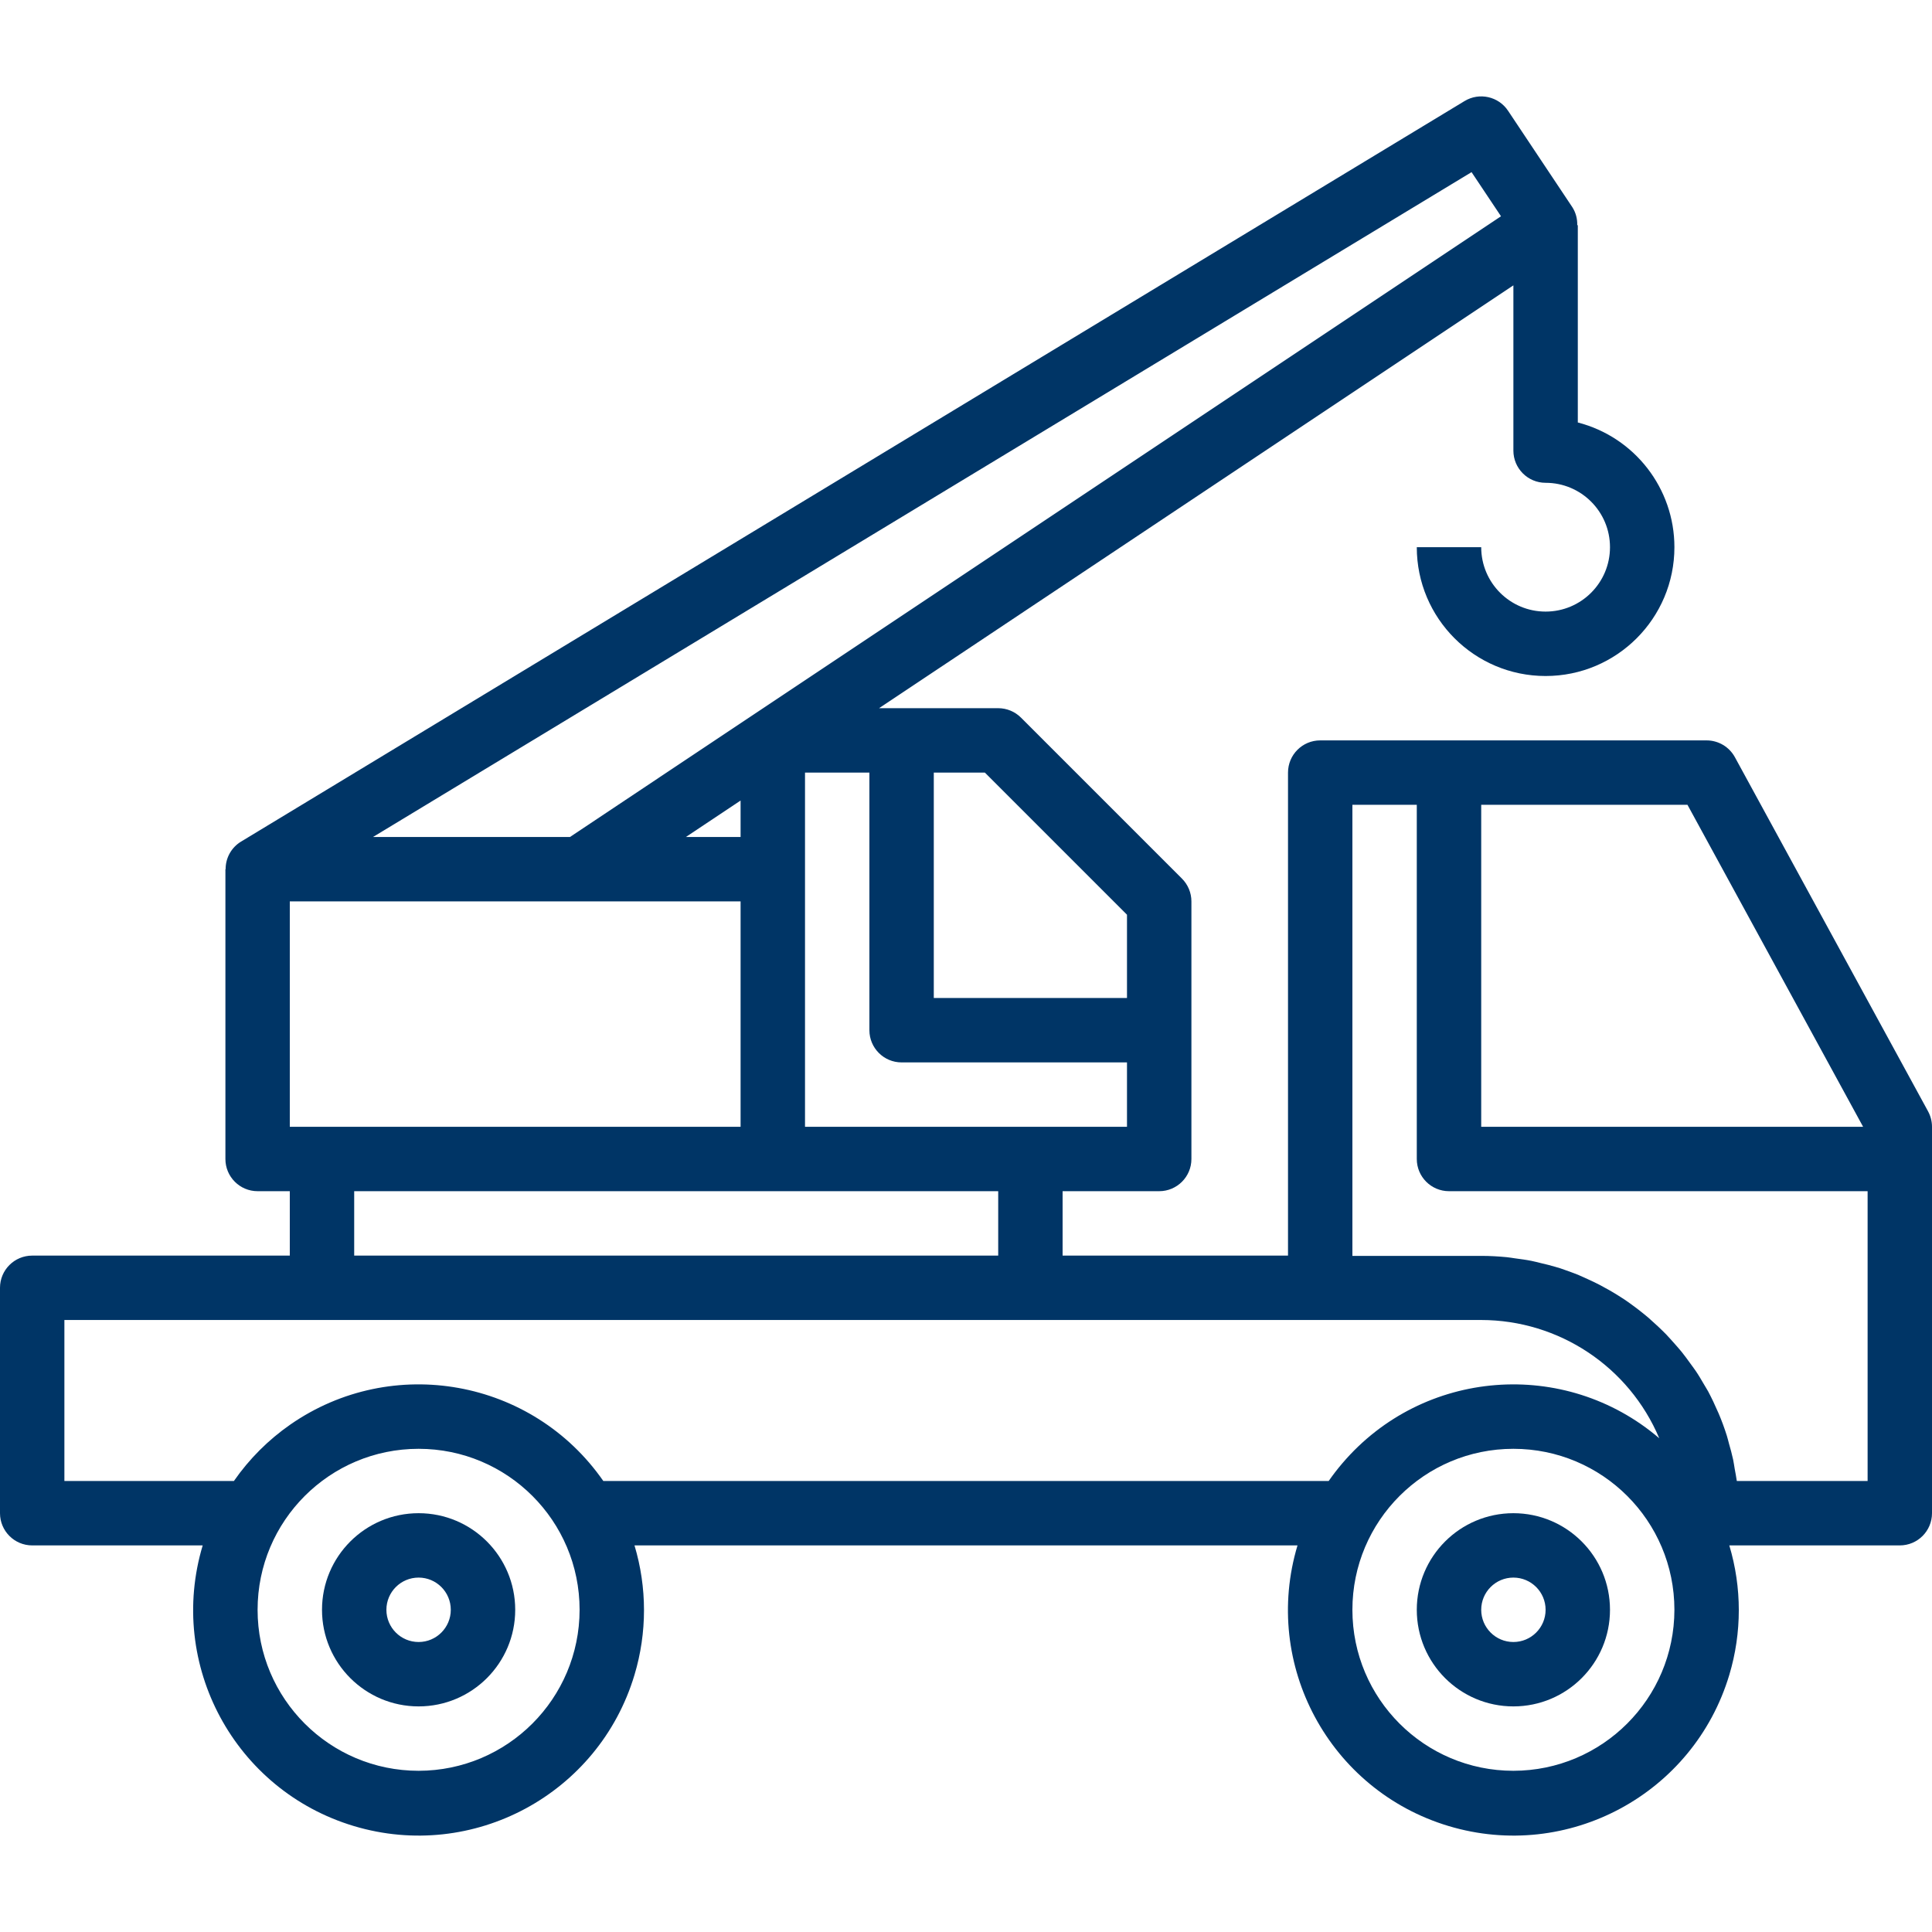 <svg width="70" height="70" viewBox="0 0 70 70" fill="none" xmlns="http://www.w3.org/2000/svg">
<path d="M15.167 54.826C13.234 54.826 11.667 56.393 11.667 58.326C11.667 60.259 13.234 61.826 15.167 61.826C17.1 61.826 18.667 60.259 18.667 58.326C18.667 56.393 17.1 54.826 15.167 54.826ZM15.167 59.493C14.522 59.493 14 58.97 14 58.326C14 57.682 14.522 57.159 15.167 57.159C15.811 57.159 16.333 57.682 16.333 58.326C16.333 58.97 15.811 59.493 15.167 59.493Z" fill="#003566"/>
<path d="M54.833 54.826C52.9 54.826 51.333 56.393 51.333 58.326C51.333 60.259 52.9 61.826 54.833 61.826C56.766 61.826 58.333 60.259 58.333 58.326C58.333 56.393 56.766 54.826 54.833 54.826ZM54.833 59.493C54.189 59.493 53.667 58.97 53.667 58.326C53.667 57.682 54.189 57.159 54.833 57.159C55.478 57.159 56 57.682 56 58.326C56 58.97 55.478 59.493 54.833 59.493Z" fill="#003566"/>
<path d="M69.858 40.267L62.858 27.434C62.653 27.059 62.26 26.826 61.833 26.826H47.833C47.189 26.826 46.667 27.348 46.667 27.993V45.493H38.5V43.159H42C42.644 43.159 43.167 42.637 43.167 41.993V32.659C43.167 32.35 43.044 32.053 42.825 31.834L36.992 26.001C36.773 25.782 36.476 25.659 36.167 25.659H31.85L54.833 10.339V16.326C54.833 16.97 55.356 17.493 56 17.493C57.289 17.493 58.333 18.537 58.333 19.826C58.333 21.115 57.289 22.159 56 22.159C54.711 22.159 53.667 21.115 53.667 19.826H51.333C51.333 22.403 53.423 24.493 56 24.493C58.577 24.493 60.667 22.403 60.667 19.826C60.667 17.698 59.227 15.839 57.167 15.307V8.159H57.146C57.154 7.931 57.094 7.705 56.972 7.512L54.639 4.012C54.292 3.492 53.597 3.338 53.063 3.662L8.73 30.495C8.383 30.707 8.172 31.085 8.175 31.493H8.167V41.993C8.167 42.637 8.689 43.159 9.333 43.159H10.5V45.493H1.167C0.522 45.493 0 46.015 0 46.659V54.826C0 55.47 0.522 55.993 1.167 55.993H7.344C6.049 60.313 8.501 64.865 12.821 66.161C17.141 67.457 21.694 65.004 22.989 60.684C23.448 59.154 23.448 57.523 22.989 55.993H47.011C45.715 60.313 48.167 64.865 52.487 66.161C56.808 67.457 61.36 65.005 62.656 60.684C63.115 59.154 63.115 57.523 62.656 55.993H68.833C69.478 55.993 70 55.471 70 54.826V40.826C70 40.631 69.951 40.439 69.858 40.267ZM53.667 29.159H61.14L67.504 40.826H53.667V29.159ZM33.833 27.993H35.684L40.833 33.142V36.159H33.833V27.993ZM32.667 38.493H40.833V40.826H37.333H29.167V27.993H31.5V37.326C31.5 37.97 32.022 38.493 32.667 38.493ZM36.167 43.159V45.493H12.833V43.159H36.167ZM26.833 30.326H24.85L26.833 29.005V30.326ZM53.317 6.237L54.384 7.836L20.65 30.326H13.514L53.317 6.237ZM10.5 32.659H26.833V40.826H11.667H10.5V32.659ZM15.167 64.159C11.945 64.159 9.333 61.547 9.333 58.326C9.333 55.104 11.945 52.493 15.167 52.493C18.388 52.493 21 55.104 21 58.326C20.996 61.546 18.387 64.155 15.167 64.159ZM48.141 53.659H21.859C19.291 49.963 14.214 49.048 10.518 51.615C9.721 52.169 9.029 52.862 8.475 53.659H2.333V47.826H53.667C56.483 47.829 59.024 49.517 60.118 52.111C56.7 49.19 51.561 49.593 48.641 53.012C48.463 53.219 48.297 53.435 48.141 53.659ZM54.833 64.159C51.612 64.159 49 61.547 49 58.326C49 55.104 51.612 52.493 54.833 52.493C58.055 52.493 60.667 55.104 60.667 58.326C60.663 61.546 58.053 64.155 54.833 64.159ZM67.667 53.659H62.928C62.909 53.511 62.877 53.368 62.852 53.222C62.832 53.105 62.817 52.988 62.794 52.882C62.752 52.685 62.698 52.491 62.643 52.299C62.617 52.207 62.597 52.112 62.568 52.022C62.48 51.744 62.38 51.469 62.267 51.206C62.259 51.186 62.249 51.167 62.24 51.147C62.133 50.898 62.017 50.654 61.891 50.416C61.84 50.323 61.782 50.235 61.73 50.144C61.637 49.985 61.545 49.826 61.443 49.677C61.376 49.577 61.301 49.481 61.231 49.383C61.133 49.248 61.035 49.112 60.93 48.982C60.85 48.883 60.765 48.79 60.682 48.694C60.576 48.577 60.469 48.452 60.358 48.337C60.267 48.244 60.172 48.155 60.079 48.065C59.962 47.957 59.845 47.849 59.729 47.747C59.628 47.661 59.527 47.58 59.423 47.498C59.299 47.401 59.173 47.306 59.045 47.215C58.938 47.137 58.829 47.063 58.718 46.994C58.585 46.908 58.449 46.826 58.311 46.747C58.194 46.681 58.078 46.617 57.961 46.555C57.819 46.481 57.672 46.412 57.525 46.345C57.408 46.292 57.291 46.237 57.175 46.188C57.02 46.125 56.862 46.071 56.708 46.015C56.592 45.974 56.475 45.931 56.35 45.899C56.181 45.847 56.008 45.808 55.834 45.766C55.718 45.738 55.601 45.706 55.484 45.683C55.289 45.644 55.091 45.619 54.893 45.592C54.792 45.579 54.693 45.559 54.592 45.55C54.29 45.521 53.984 45.503 53.674 45.503H49V29.159H51.333V41.993C51.333 42.637 51.856 43.159 52.5 43.159H67.667V53.659Z" fill="#003566"/>
</svg>
